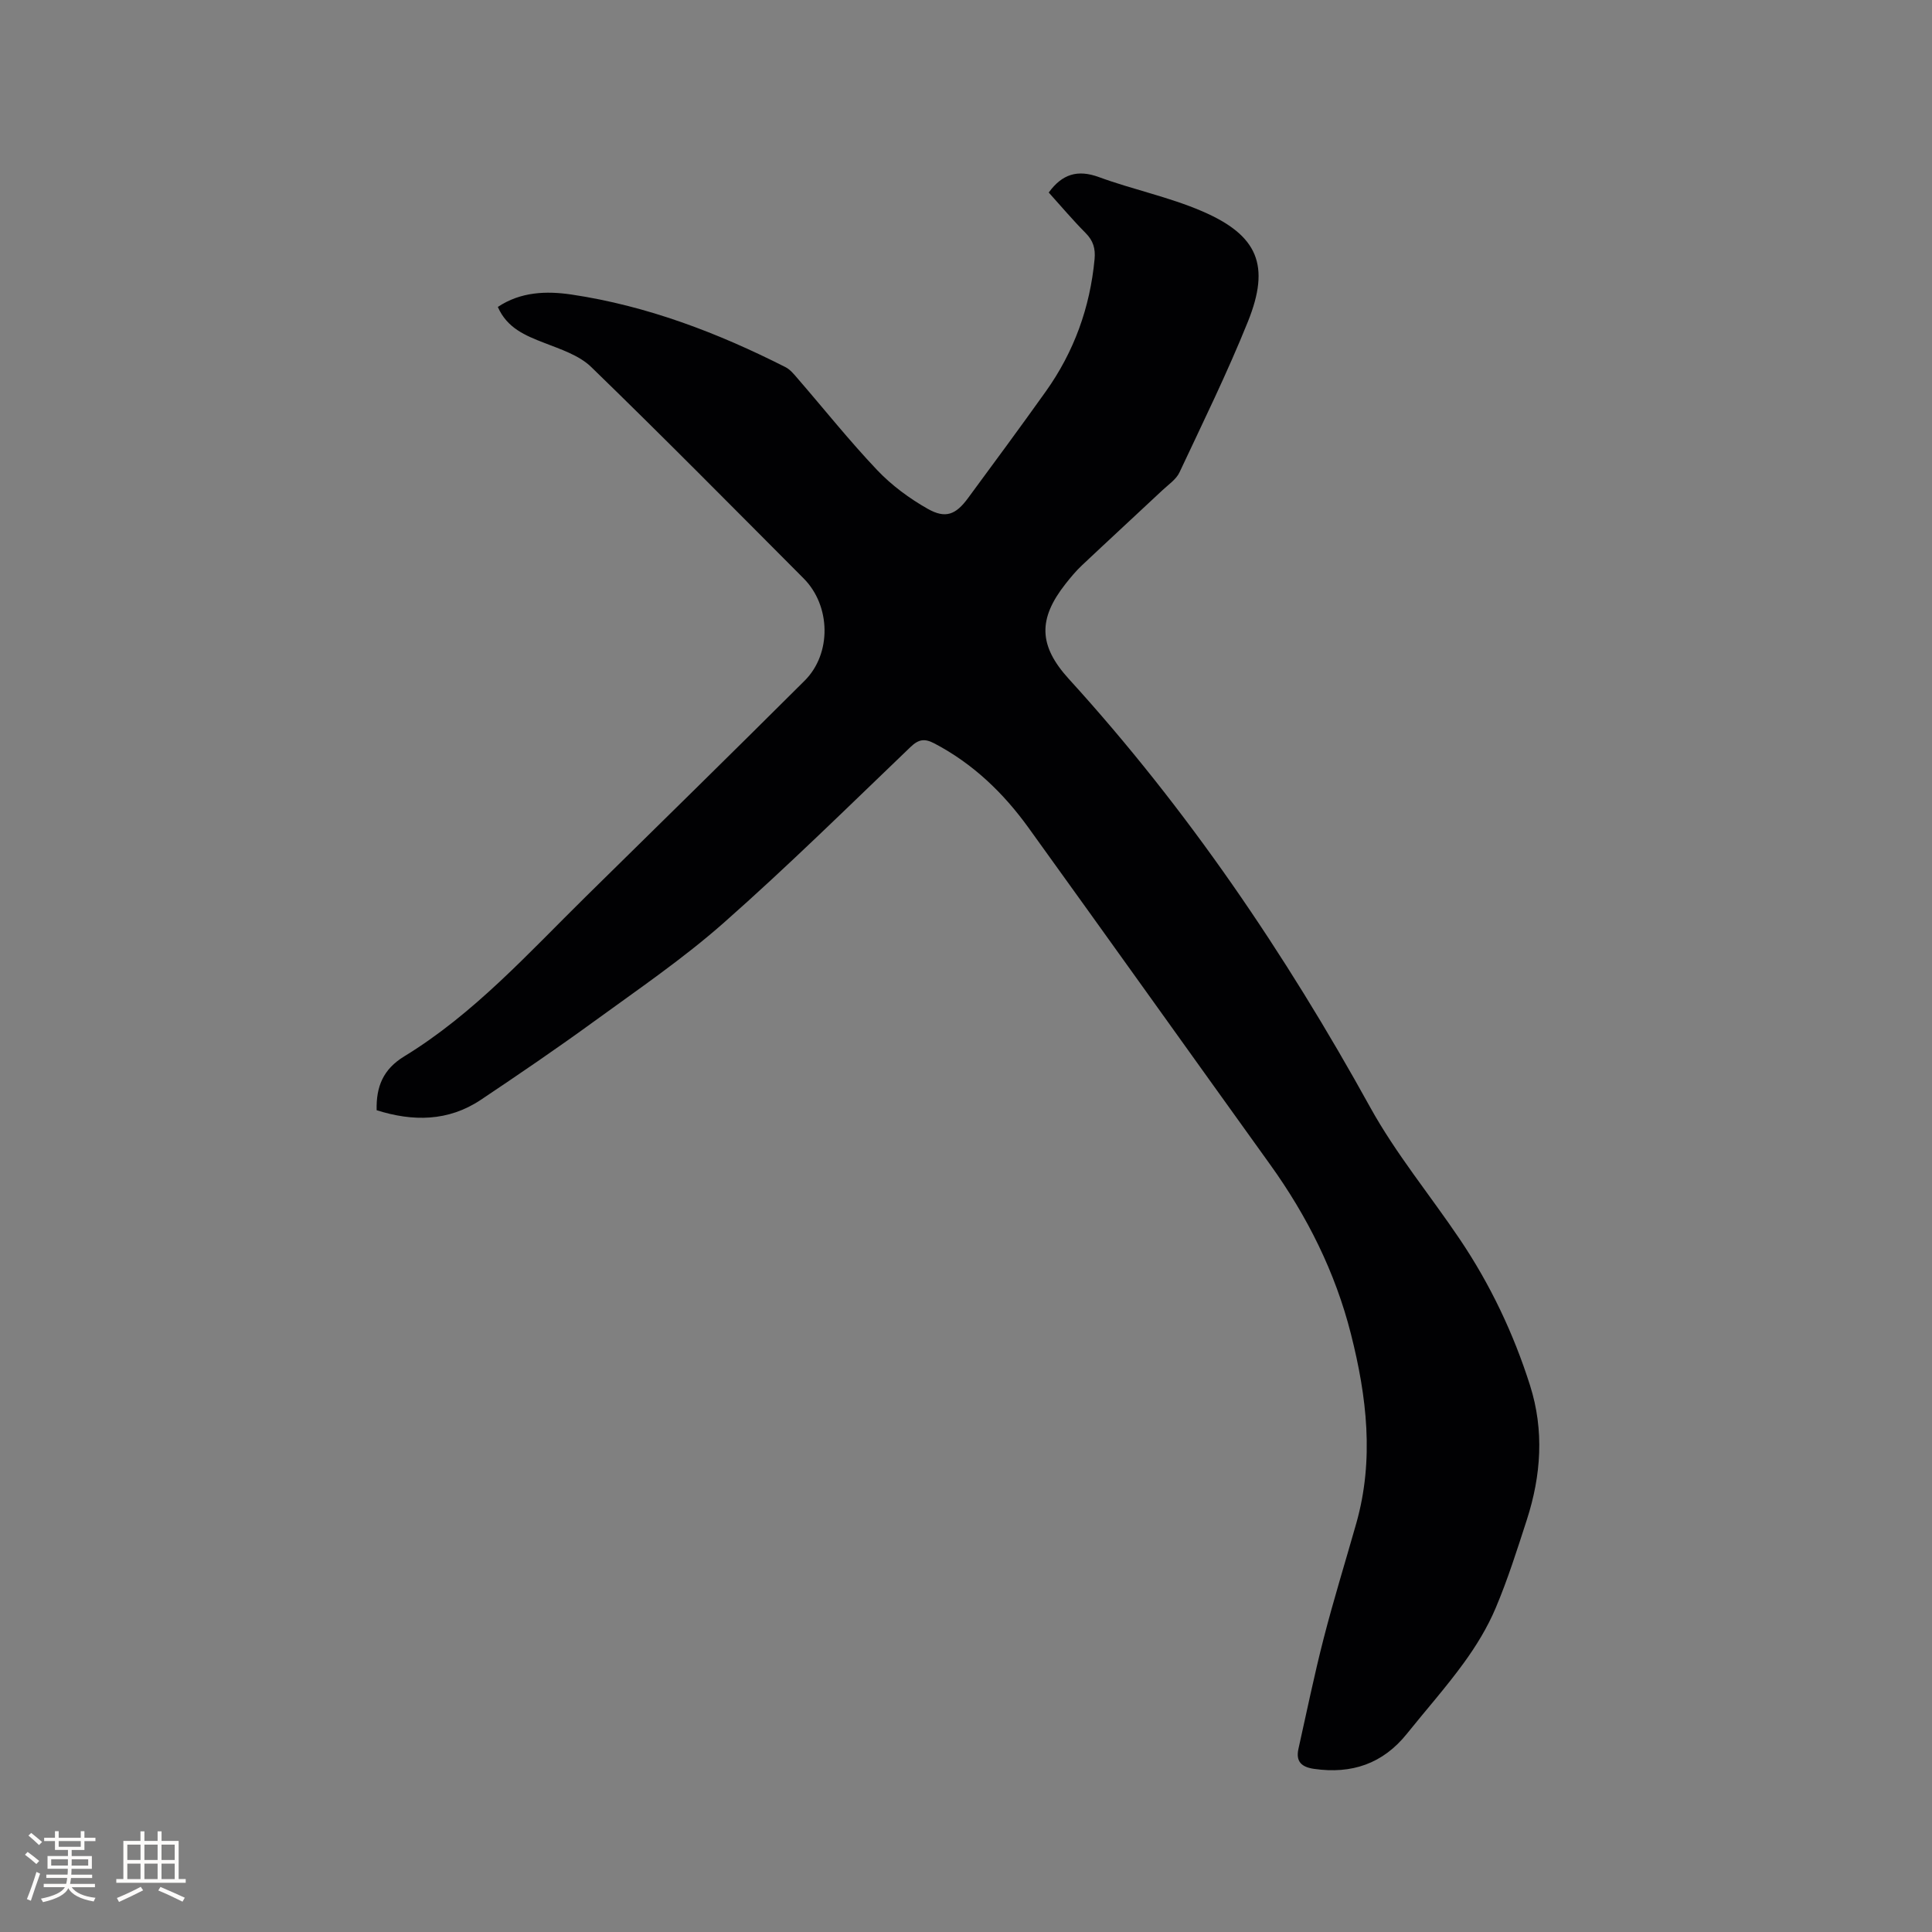 <svg enable-background="new 0 0 400 400" viewBox="0 0 400 400" xmlns="http://www.w3.org/2000/svg"><rect x="0" y="0" width="400" height="400" fill="#808080" stroke="none"/><path d="m77.98 229.86c-.12-4.89 1.34-8.48 5.71-11.15 14.44-8.82 25.69-21.36 37.62-33.1 15.12-14.87 30.26-29.71 45.28-44.68 5.63-5.61 5.43-15.52-.21-21.18-14.6-14.65-29.13-29.37-43.97-43.76-2.51-2.44-6.33-3.67-9.73-5-3.94-1.53-7.69-3.06-9.61-7.44 4.71-3.15 10.04-3.34 15.25-2.57 15.64 2.33 30.25 7.91 44.3 15.03.99.5 1.77 1.48 2.52 2.35 5.48 6.33 10.71 12.9 16.47 18.97 3 3.16 6.67 5.87 10.47 8.02 3.7 2.09 5.82 1.2 8.33-2.21 5.41-7.34 10.82-14.67 16.11-22.09 5.84-8.2 9.16-17.36 10.1-27.4.2-2.17-.27-3.81-1.84-5.39-2.68-2.7-5.13-5.61-7.65-8.4 2.77-3.81 5.96-4.82 10.4-3.19 7.04 2.58 14.5 4.11 21.35 7.06 11.58 4.99 14.17 11.21 9.49 22.85-4.26 10.59-9.31 20.87-14.17 31.22-.68 1.45-2.25 2.5-3.48 3.65-5.57 5.22-11.19 10.39-16.74 15.62-1.23 1.16-2.32 2.48-3.37 3.81-5.71 7.24-5.62 12.77.69 19.7 24.54 26.94 44.8 56.84 62.4 88.7 5.3 9.59 12.4 18.18 18.55 27.31 6.31 9.37 11.12 19.5 14.53 30.25 2.95 9.3 2.3 18.65-.67 27.83-1.99 6.14-3.94 12.32-6.45 18.26-1.7 4.03-4.05 7.87-6.63 11.41-3.67 5.05-7.84 9.74-11.75 14.62-4.98 6.21-11.43 8.38-19.2 7.27-2.59-.37-3.84-1.49-3.25-4.15 1.71-7.63 3.27-15.29 5.22-22.86 2.05-7.99 4.5-15.88 6.75-23.82 3.74-13.19 2.18-26.26-1.11-39.23-3.24-12.78-9.04-24.37-16.72-35.06-16.7-23.24-33.31-46.54-50.04-69.75-5.2-7.21-11.51-13.27-19.49-17.45-1.98-1.03-3.21-.9-4.93.75-12.78 12.25-25.4 24.69-38.67 36.4-8.39 7.41-17.72 13.77-26.8 20.38-7.71 5.61-15.59 10.98-23.51 16.28-6.76 4.5-14.08 4.5-21.55 2.14z" fill="#010103"/><g fill="#fcfbfa"><path d="m5.17 384 .55-.58c.85.61 1.65 1.24 2.4 1.87l-.59.64c-.83-.73-1.62-1.38-2.36-1.93m1.22 9.53-.82-.34c.71-1.76 1.37-3.64 1.98-5.63.24.13.5.25.76.36-.6 1.67-1.24 3.54-1.92 5.61m-.5-13.5.57-.54c.56.44 1.31 1.06 2.26 1.87l-.64.64c-.68-.66-1.41-1.32-2.19-1.97m3.25.46h2.24v-1.36h.77v1.36h4.57v-1.36h.76v1.36h2.28v.69h-2.28v1.84h-2.64v1.26h4.18v2.64h-4.21c0 .45-.02.86-.05 1.21h4.32v.69h-4.38c-.04.34-.1.75-.19 1.22h5.15v.69h-4.82c.87 1.19 2.51 1.92 4.93 2.19-.17.31-.3.57-.37.76-2.77-.49-4.52-1.41-5.26-2.76-.56 1.26-2.3 2.23-5.24 2.9-.12-.24-.26-.48-.43-.72 2.73-.55 4.38-1.34 4.96-2.38h-4.38v-.69h4.65c.1-.38.17-.79.21-1.22h-4.32v-.69h4.4c.03-.34.05-.75.05-1.21h-4.2v-2.64h4.23v-1.26h-2.69v-1.84h-2.24zm1.46 4.46v1.29h3.45c.01-.4.02-.57.01-.53v-.32-.45h-3.46zm1.55-2.59h4.57v-1.19h-4.57zm6.11 2.59h-3.42v.77c-.01.19-.01.37-.02.53h3.44z"/><path d="m32.63 379.16h.82v1.98h3.54v7.89h1.46v.78h-14.37v-.78h1.46v-7.89h3.54v-1.98h.82v1.98h2.73zm-3.49 11.48.5.73c-1.61.82-3.28 1.63-5 2.41-.13-.27-.28-.55-.44-.82 1.75-.72 3.4-1.49 4.94-2.32m-2.78-5.55h2.73v-3.18h-2.73zm0 3.95h2.73v-3.2h-2.73zm3.54-3.95h2.73v-3.18h-2.73zm0 3.95h2.73v-3.2h-2.73zm7.89 4.68c-1.84-.92-3.51-1.7-5.02-2.32l.45-.73c1.89.8 3.57 1.55 5.04 2.23zm-1.62-11.81h-2.73v3.18h2.73zm-2.73 7.13h2.73v-3.2h-2.73z"/></g></svg>